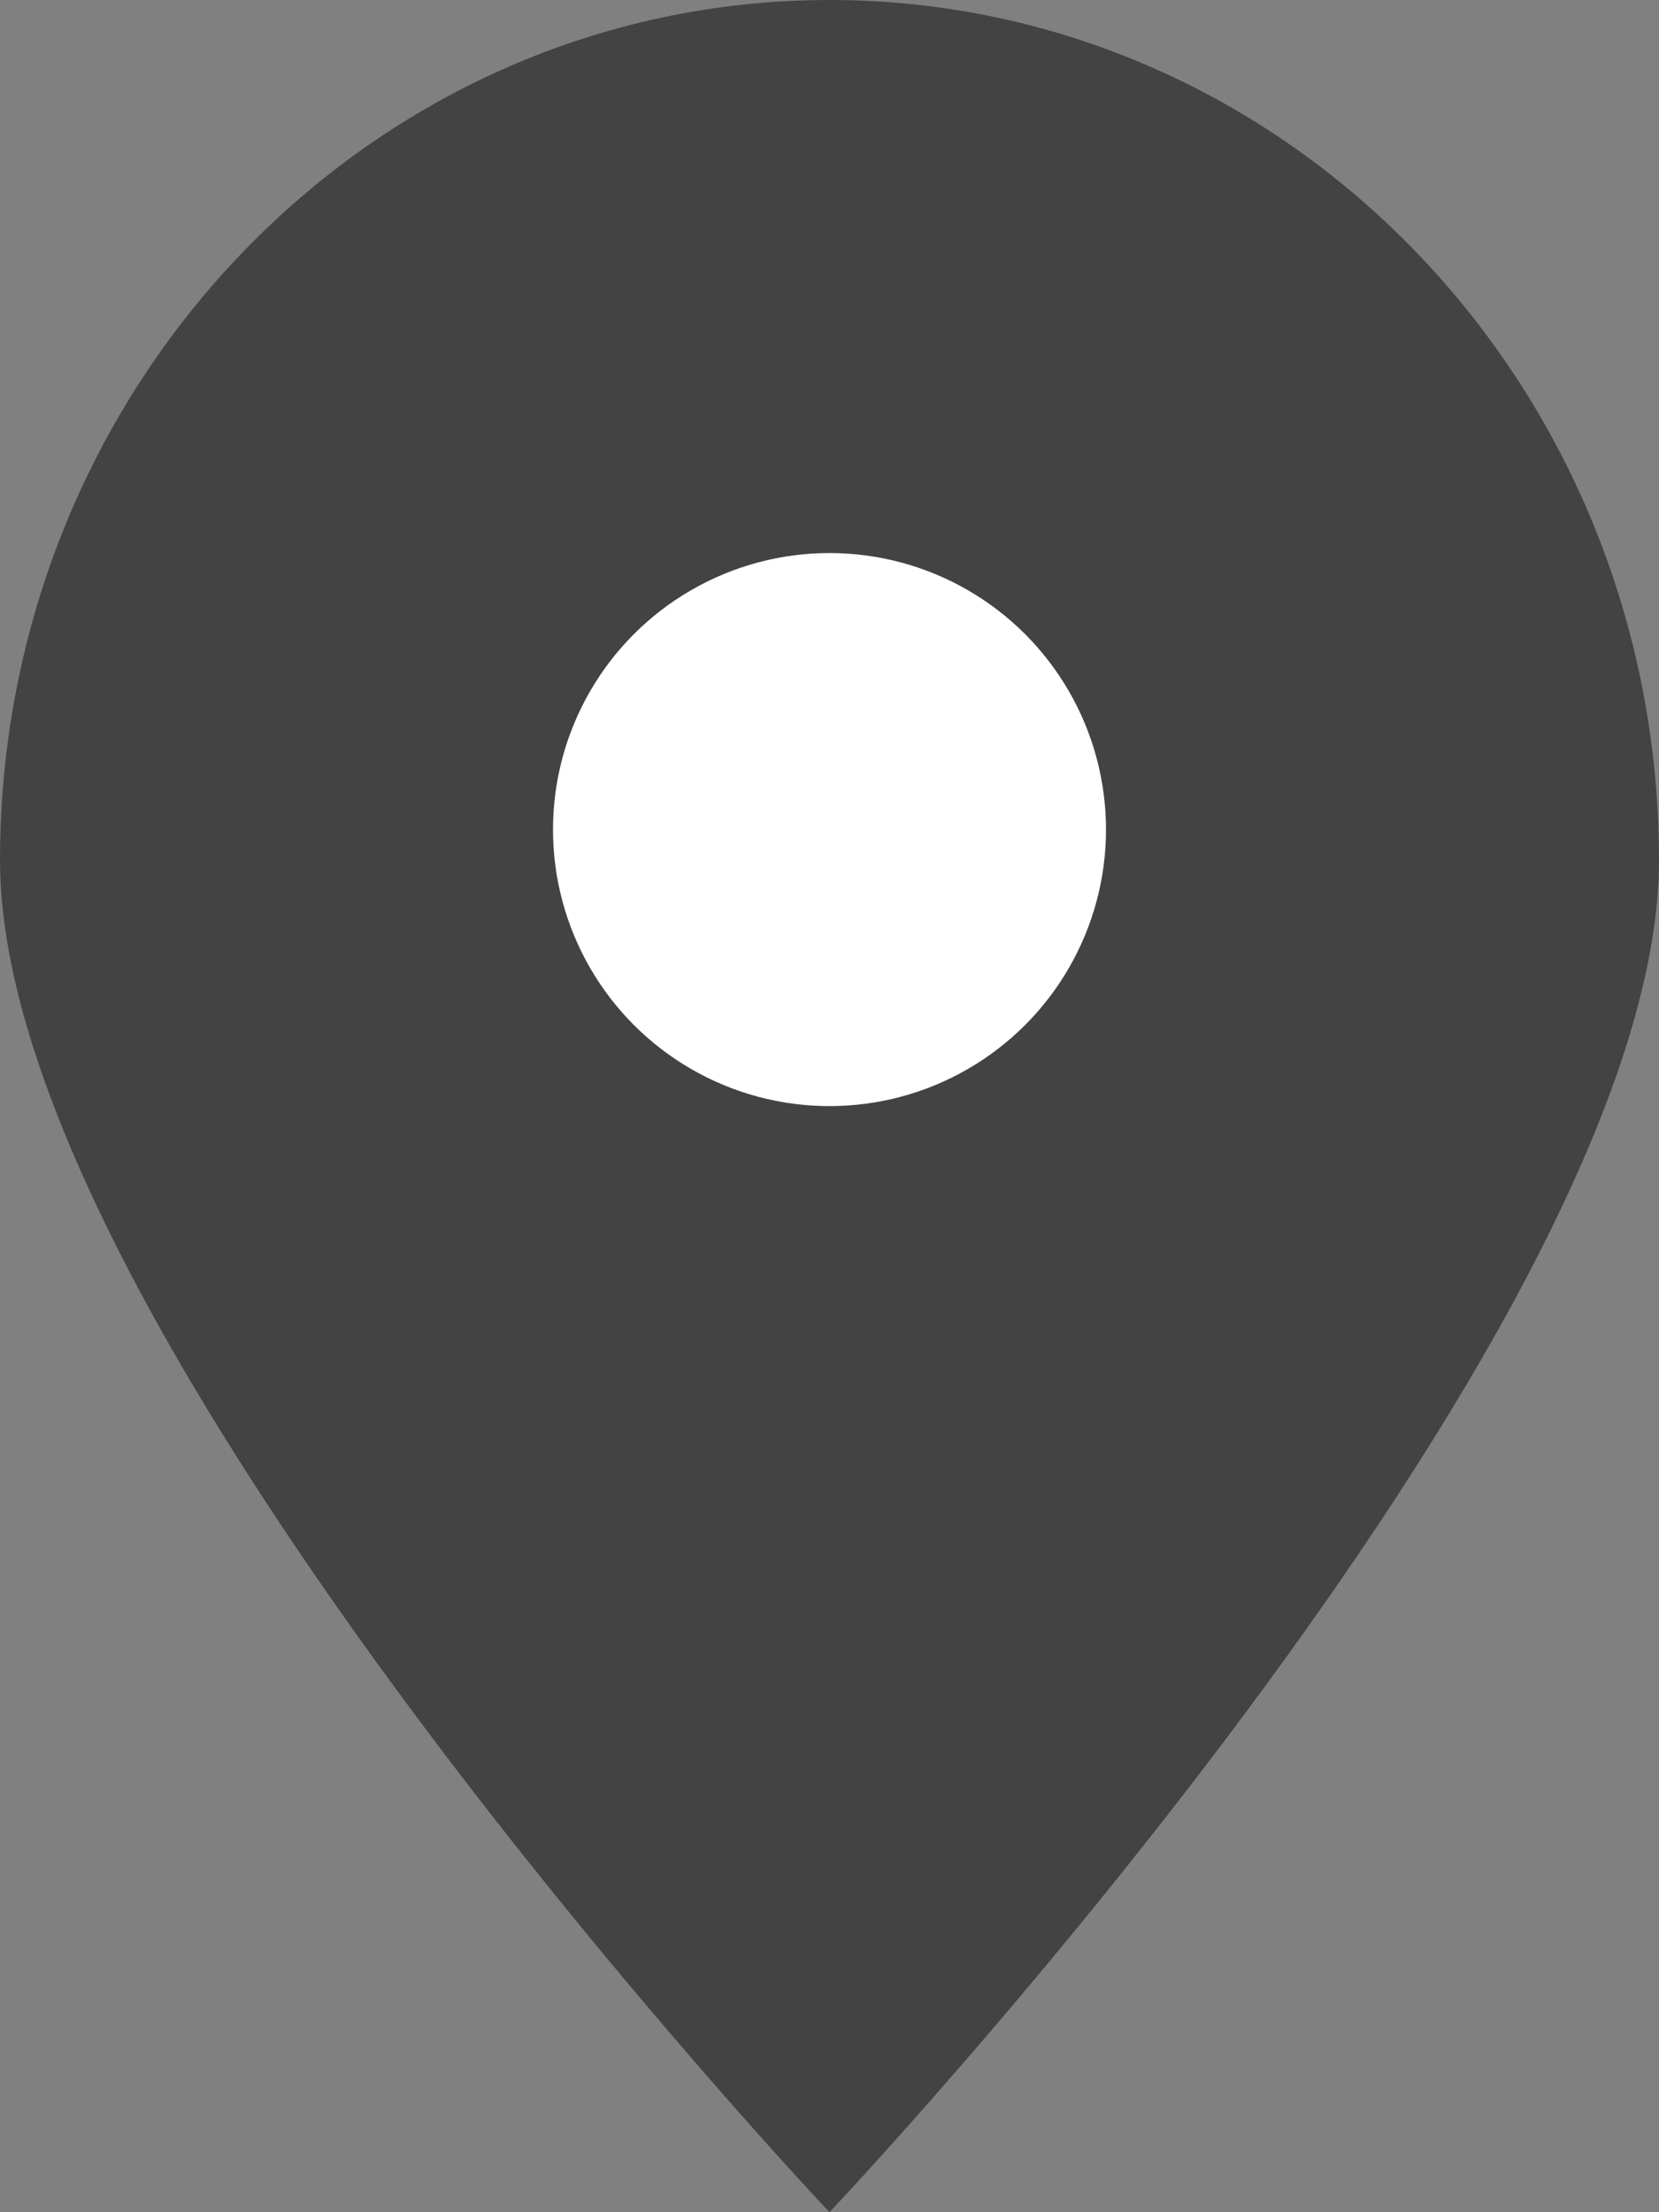 <svg width="9" height="12" viewBox="0 0 9 12" fill="none" xmlns="http://www.w3.org/2000/svg">
<rect x="0" y="0" width="9" height="12" fill="#808080" stroke="none"/>
<path d="M9 4.667C9 7.244 4.5 12 4.5 12C4.5 12 0 7.244 0 4.667C0 2.089 2.015 0 4.5 0C6.985 0 9 2.089 9 4.667Z" fill="#434343"/>
<circle cx="4.5" cy="4.5" r="1.5" fill="white"/>
</svg>
